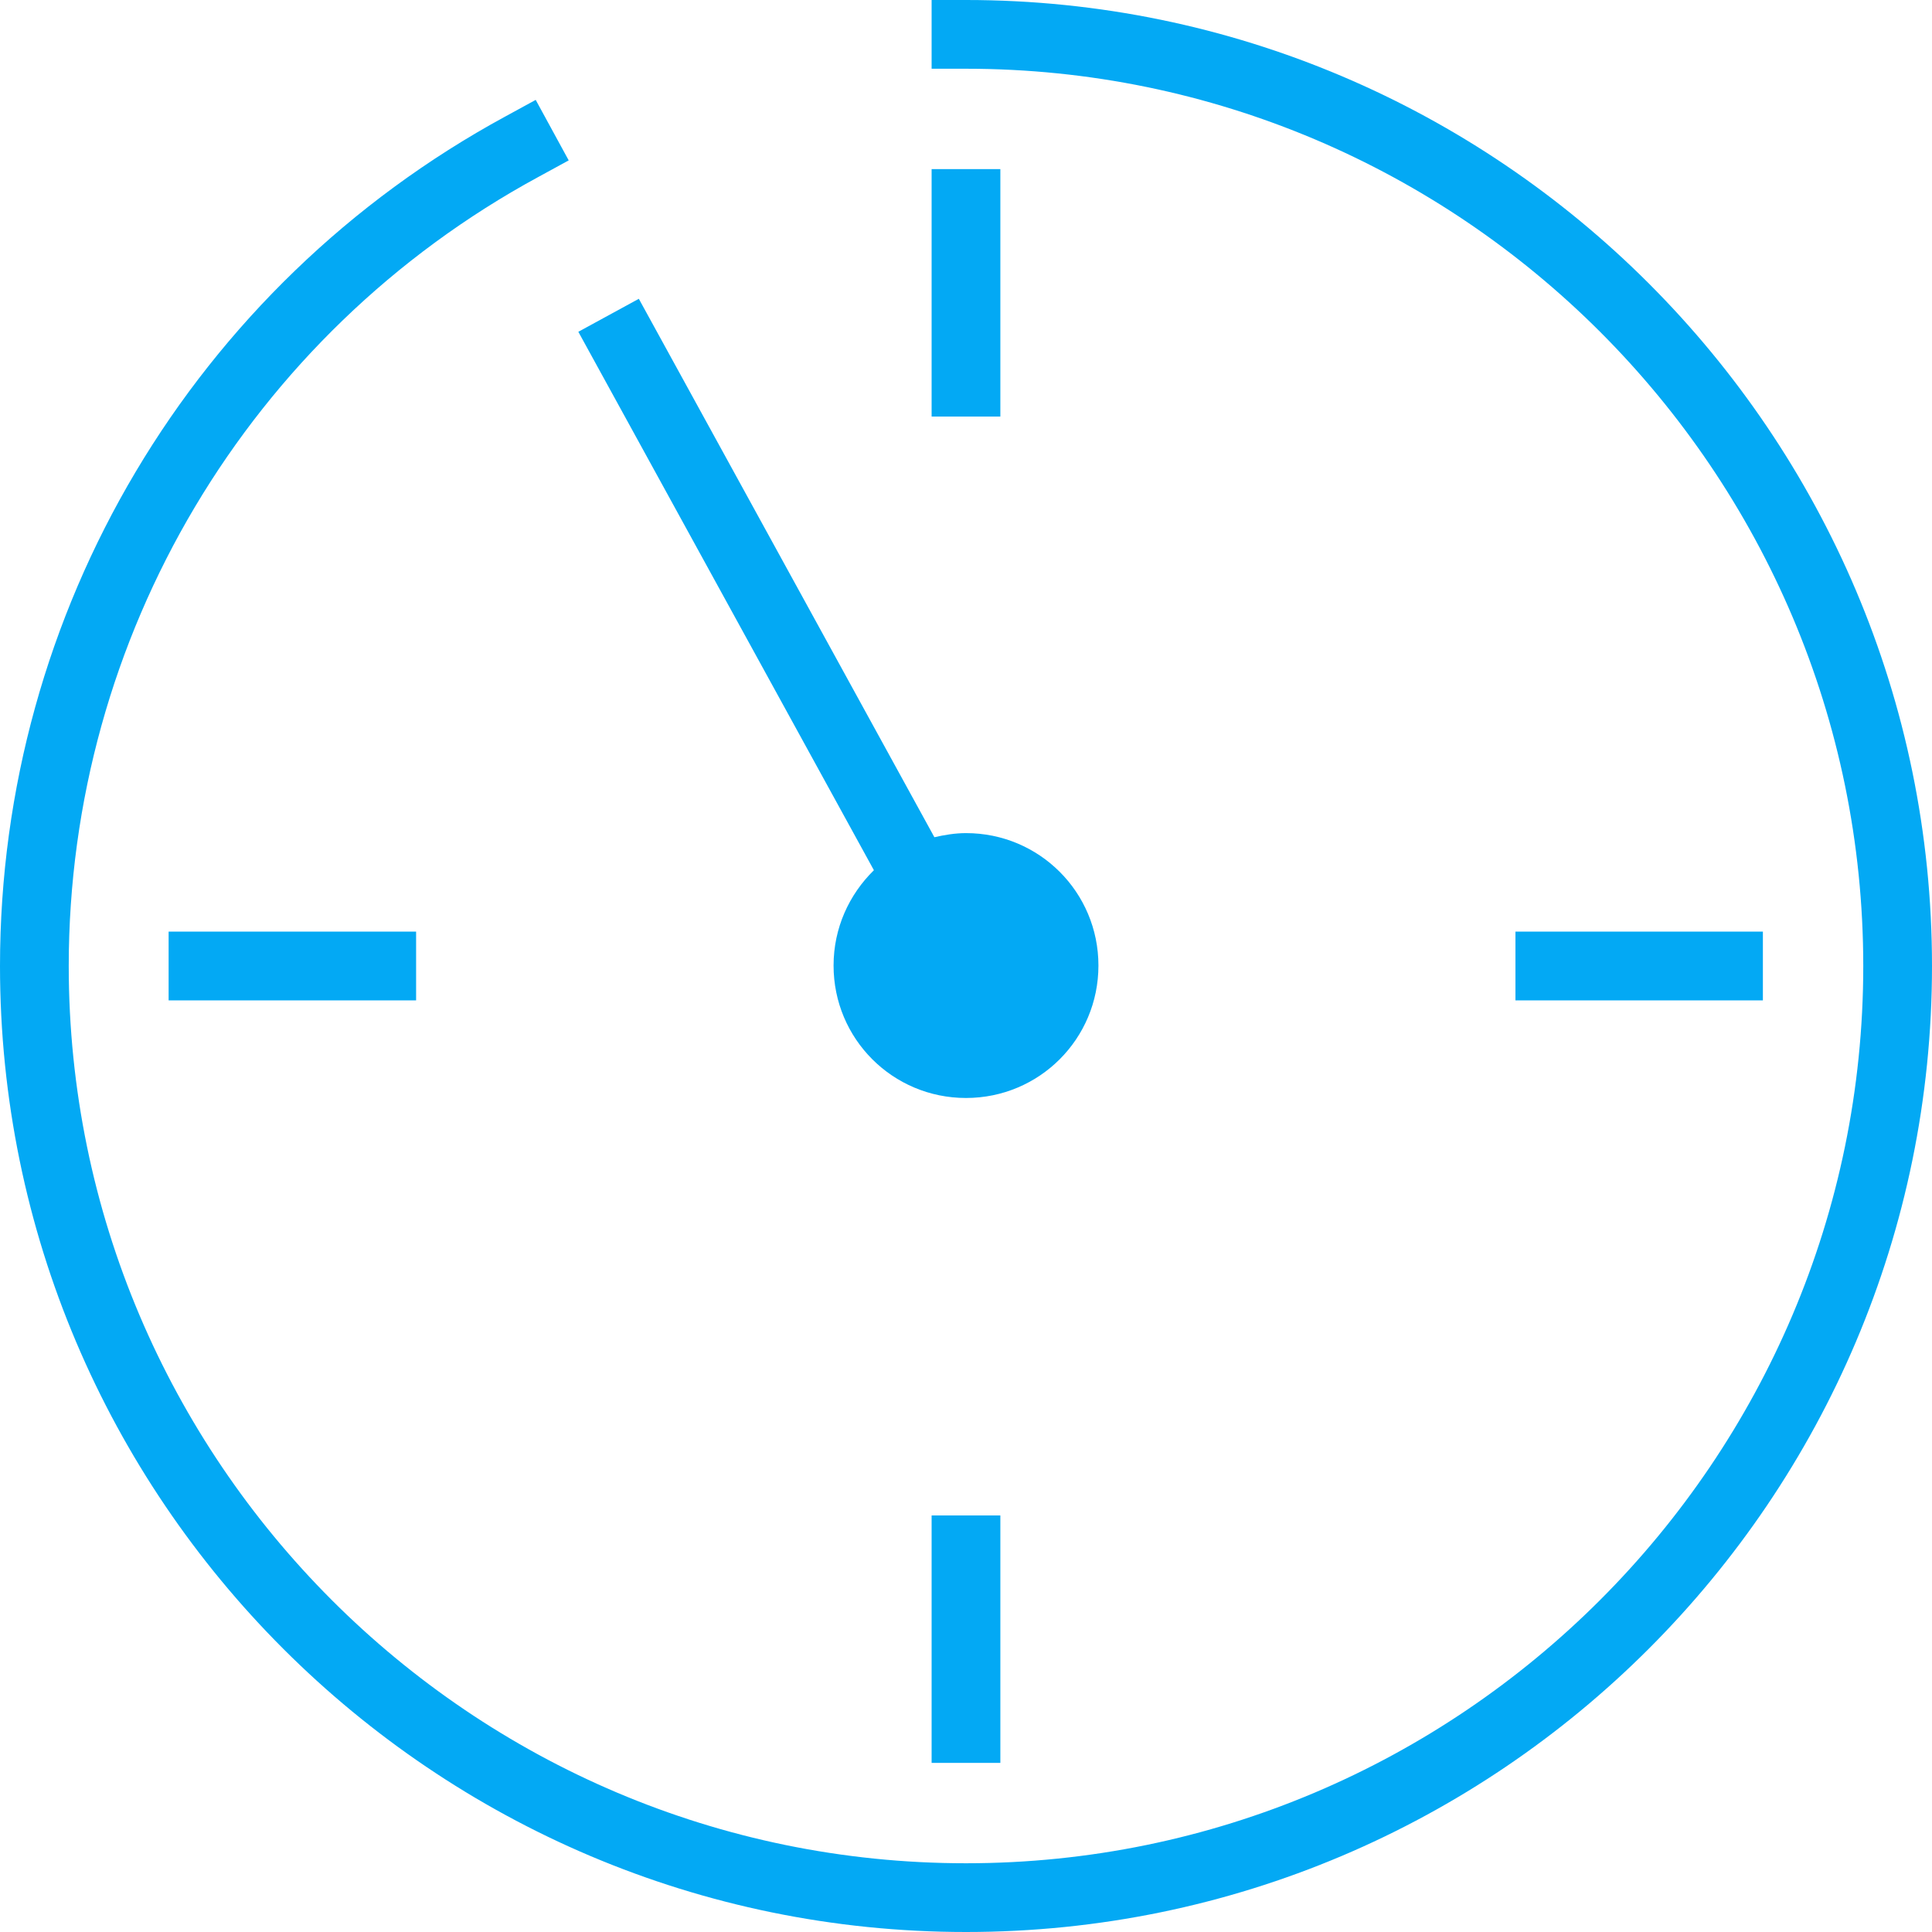 <svg width="64" height="64" viewBox="0 0 64 64" fill="none" xmlns="http://www.w3.org/2000/svg">
<path d="M32 0H30.861V2.277H32C48.395 2.277 61.723 15.62 61.723 32C61.723 48.38 48.38 61.723 32 61.723C15.605 61.723 2.277 48.38 2.277 32C2.277 21.085 8.243 11.066 17.837 5.86L18.839 5.313L17.746 3.309L16.744 3.856C6.406 9.472 0 20.25 0 32C0 49.655 14.361 64 32 64C49.655 64 64 49.639 64 32C64 14.361 49.639 0 32 0Z" fill="#03A9F4"/>
<path d="M27.613 31.985C27.613 34.414 29.571 36.372 32 36.372C34.429 36.372 36.387 34.414 36.387 31.985C36.387 29.556 34.429 27.598 32 27.598C31.636 27.598 31.287 27.658 30.953 27.734L21.162 9.898L19.158 10.991L28.949 28.827C28.129 29.632 27.613 30.74 27.613 31.985Z" fill="#03A9F4"/>
<path d="M13.784 30.861H5.586V33.139H13.784V30.861Z" fill="#03A9F4"/>
<path d="M58.398 30.861H50.201V33.139H58.398V30.861Z" fill="#03A9F4"/>
<path d="M33.138 5.602H30.861V13.799H33.138V5.602Z" fill="#03A9F4"/>
<path d="M33.138 50.201H30.861V58.398H33.138V50.201Z" fill="#03A9F4"/>
</svg>
